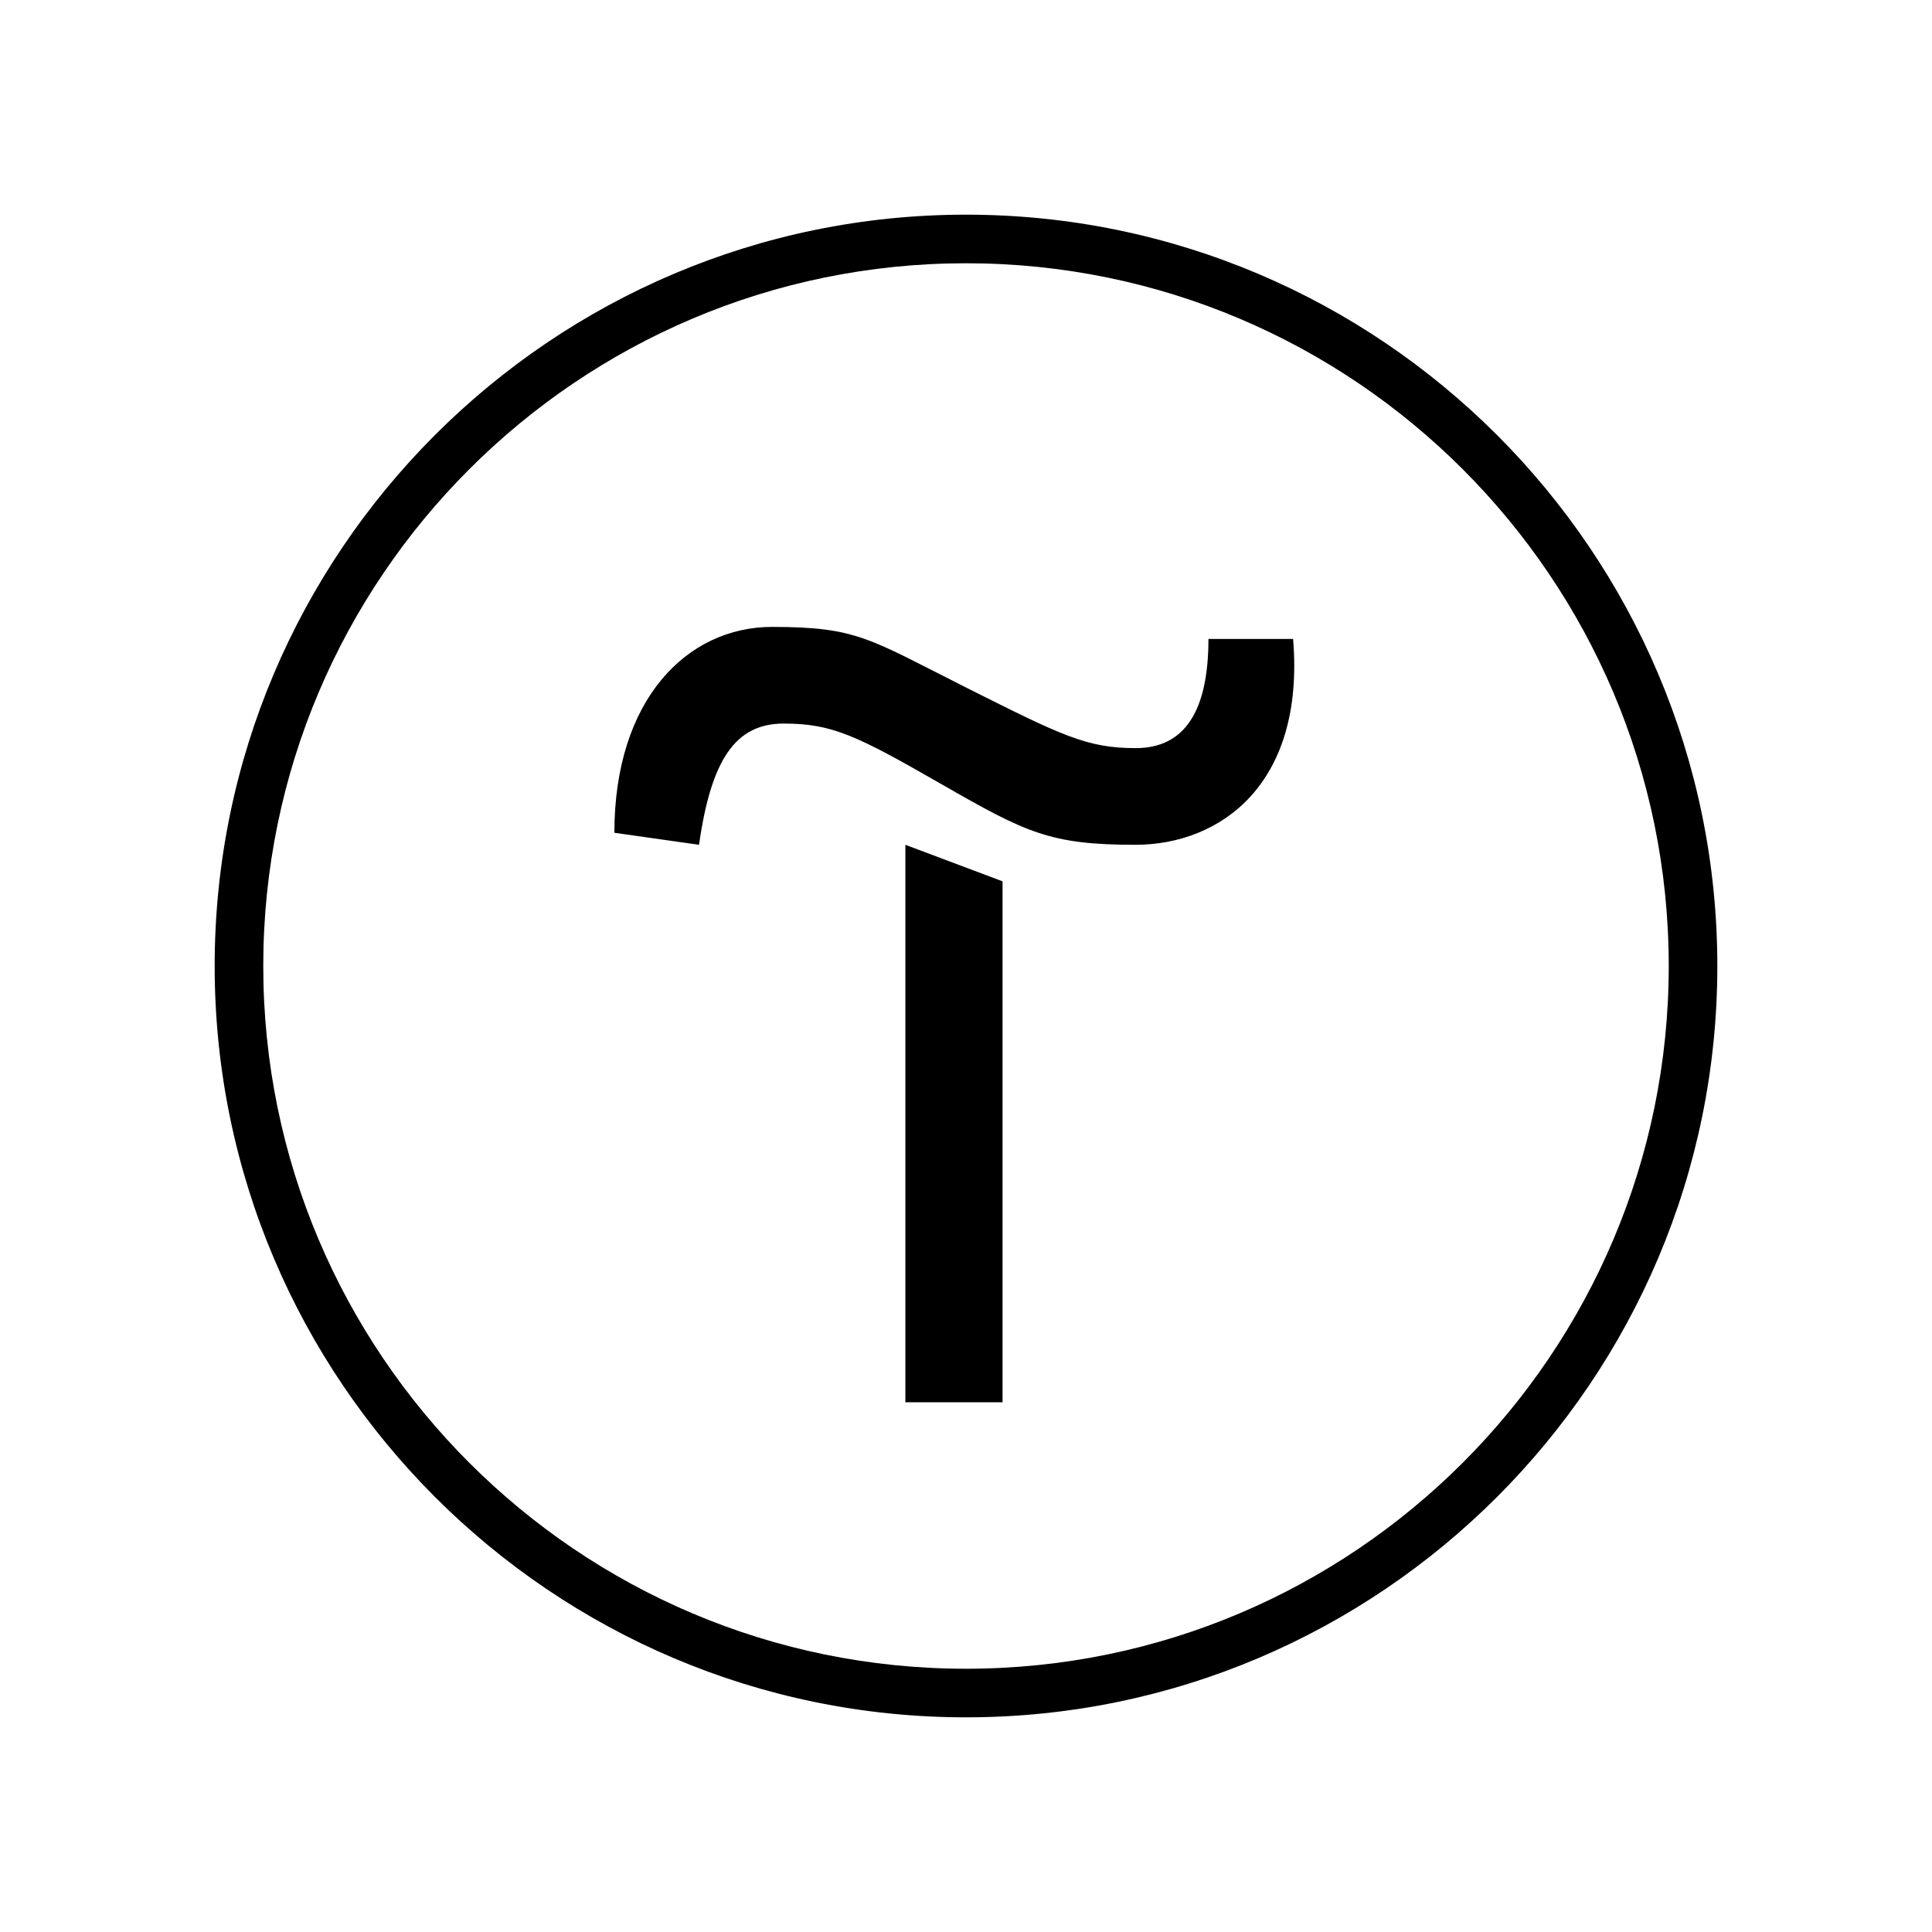 <svg width="72" height="72" viewBox="0 0 72 72" fill="none" xmlns="http://www.w3.org/2000/svg">
<g clip-path="url(#clip0_1077_24627)">
<path d="M37.362 32.845V52.259H33.741V31.483L37.362 32.845Z" fill="black"/>
<path d="M22.896 31.035C22.896 26.069 25.603 23.363 28.776 23.363C31.95 23.363 32.398 23.811 36.001 25.621C39.603 27.432 40.518 27.88 42.328 27.88C44.139 27.88 45.035 26.517 45.035 23.811H48.19C48.638 29.224 45.483 31.483 42.31 31.483C39.136 31.483 38.24 31.035 35.086 29.224C31.931 27.413 31.017 26.965 29.206 26.965C27.395 26.965 26.499 28.328 26.051 31.483L22.896 31.035Z" fill="black"/>
<path d="M36 64C20.563 64 8 51.437 8 36C8 20.563 20.563 8 36 8C51.437 8 64 20.563 64 36C64 51.437 51.437 64 36 64ZM36 9.811C21.552 9.811 9.811 21.552 9.811 36C9.811 50.448 21.552 62.189 36 62.189C50.448 62.189 62.189 50.448 62.189 36C62.189 21.552 50.448 9.811 36 9.811Z" fill="black"/>
</g>
<defs>
<clipPath id="clip0_1077_24627">
<rect width="56" height="56" fill="white" transform="translate(8 8)"/>
</clipPath>
</defs>
</svg>
